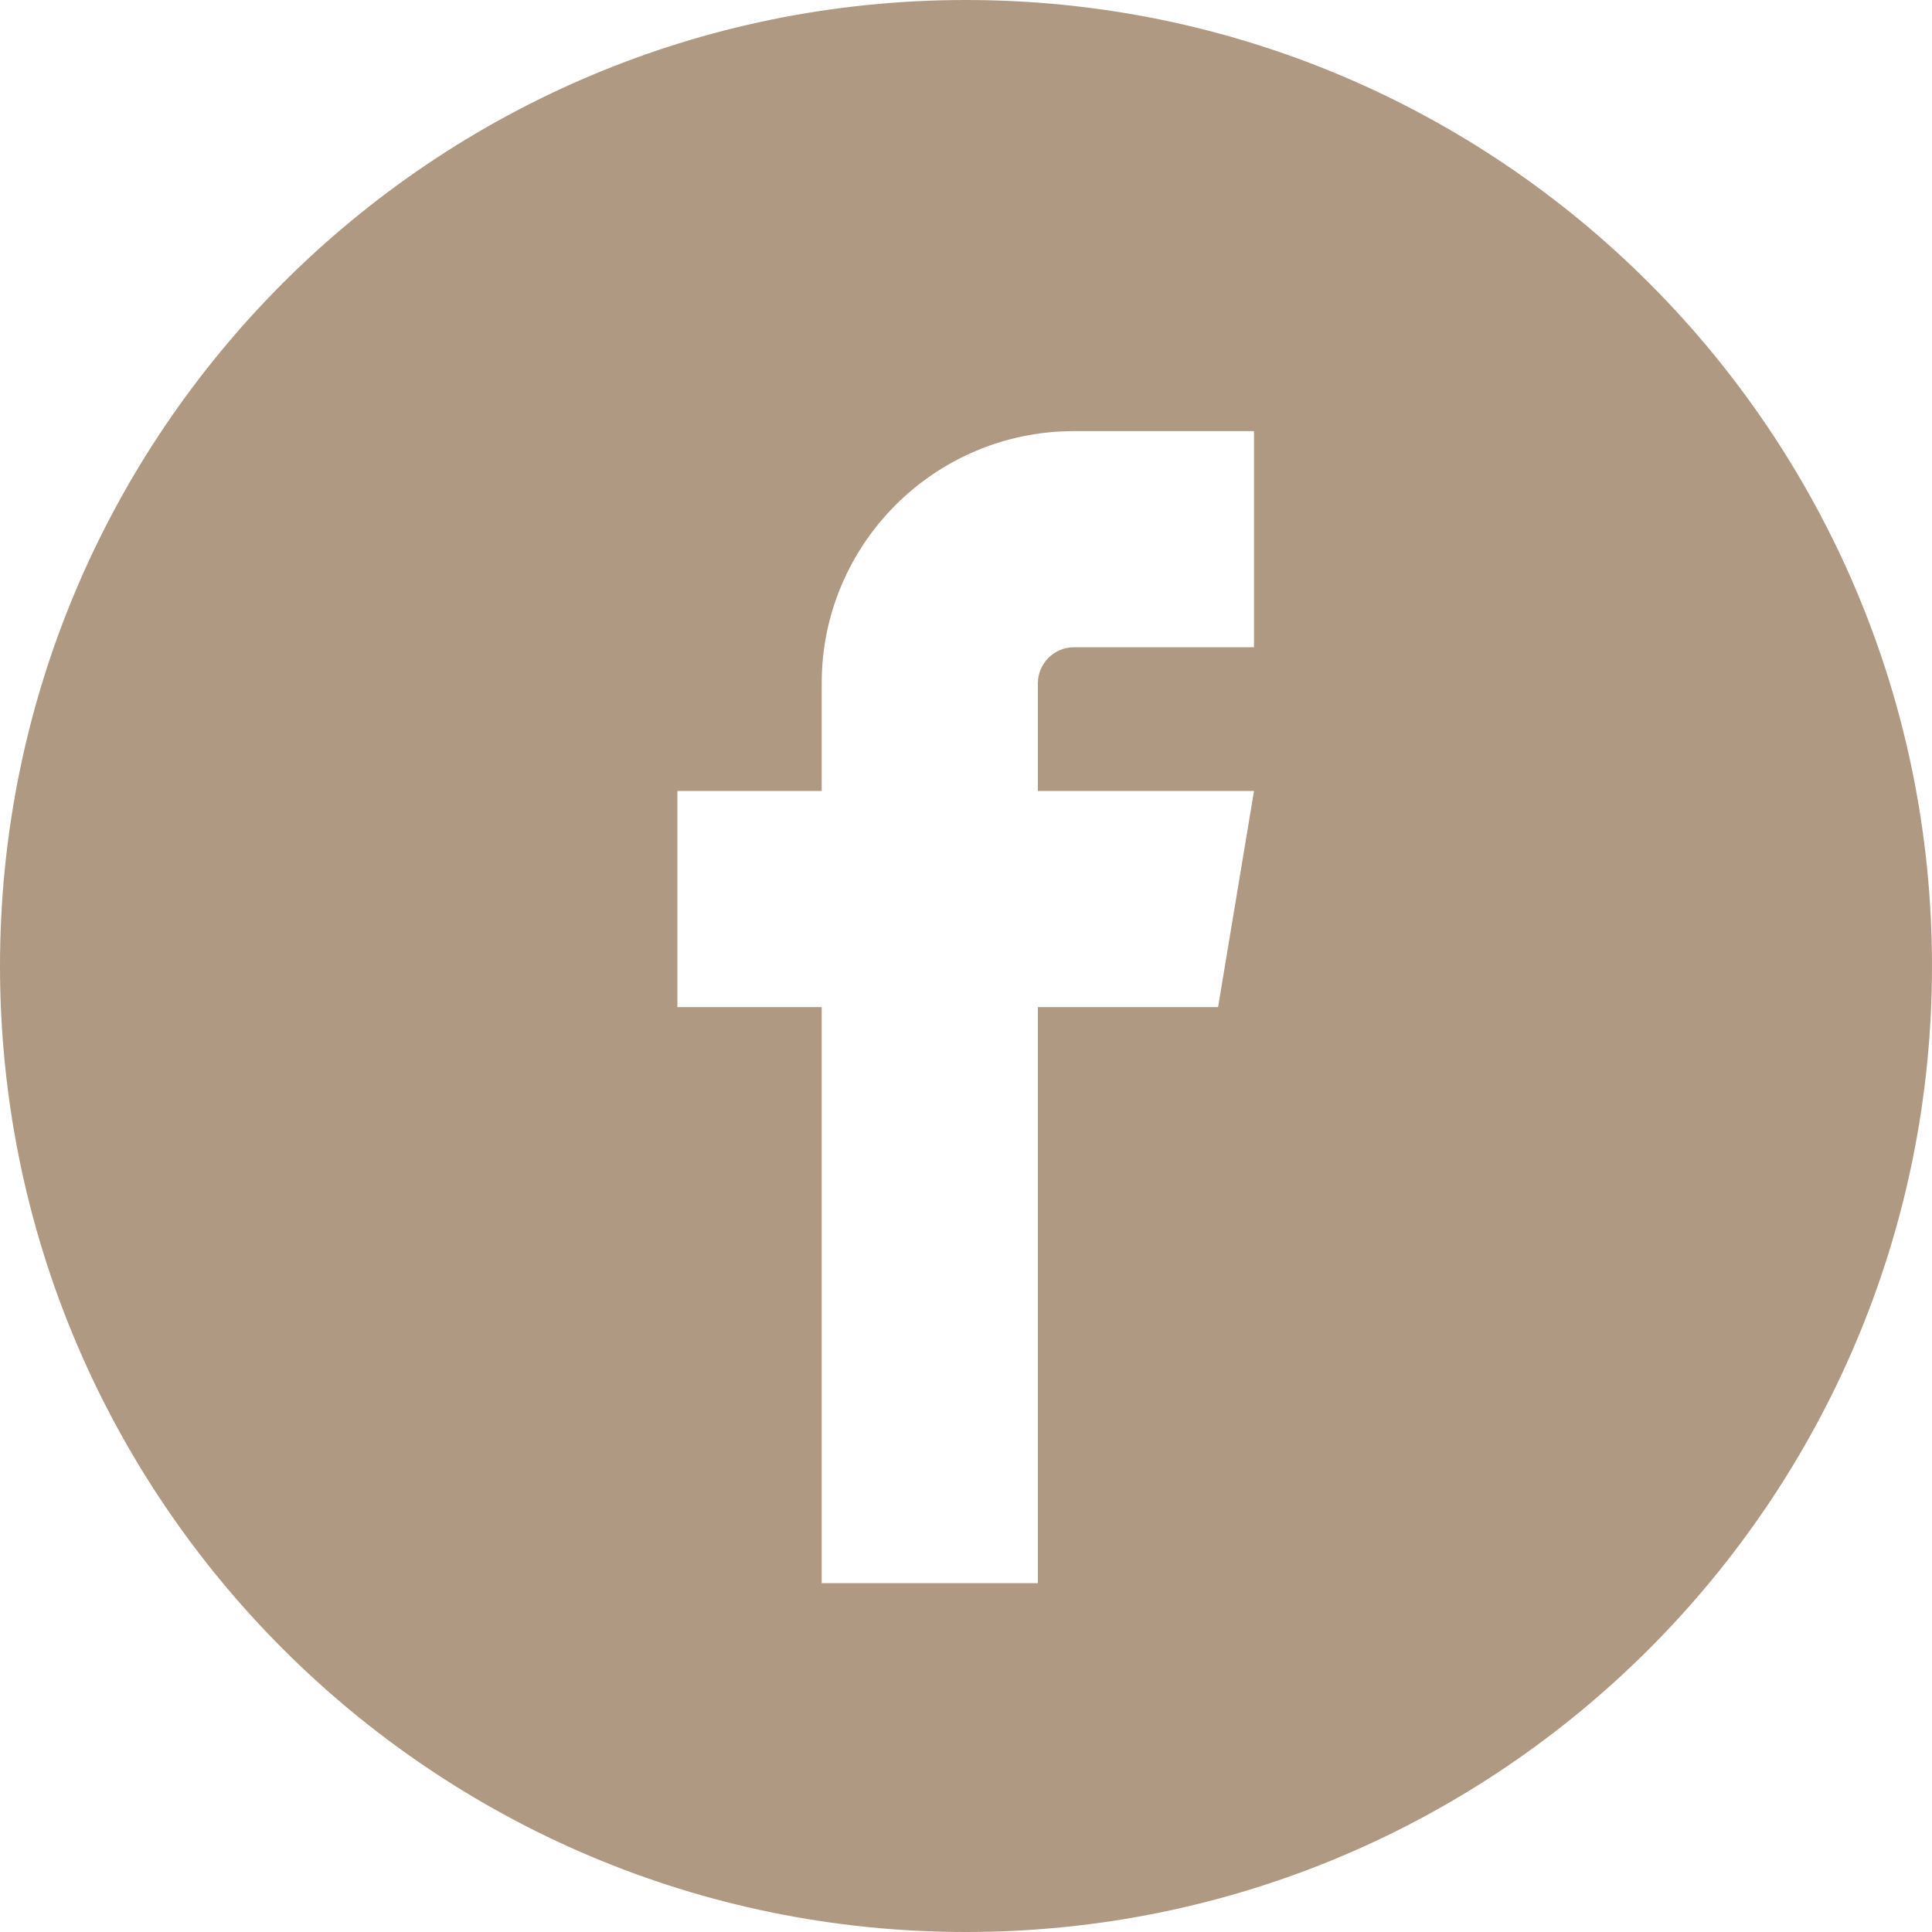 <svg width="45" height="45" viewBox="0 0 45 45" fill="none" xmlns="http://www.w3.org/2000/svg">
<path fill-rule="evenodd" clip-rule="evenodd" d="M22.5 0C34.917 0 45 10.069 45 22.5C45 34.917 34.931 45 22.5 45C10.082 45 0 34.931 0 22.5C0 10.082 10.069 0 22.5 0ZM25.011 15.076H29.208V10.042H25.011C21.771 10.042 19.139 12.674 19.139 15.913V18.424H15.778V23.458H19.139V36.875H24.174V23.458H28.371L29.208 18.424H24.174V15.913C24.174 15.454 24.552 15.076 25.011 15.076Z" fill="#B09983"/>
</svg>
